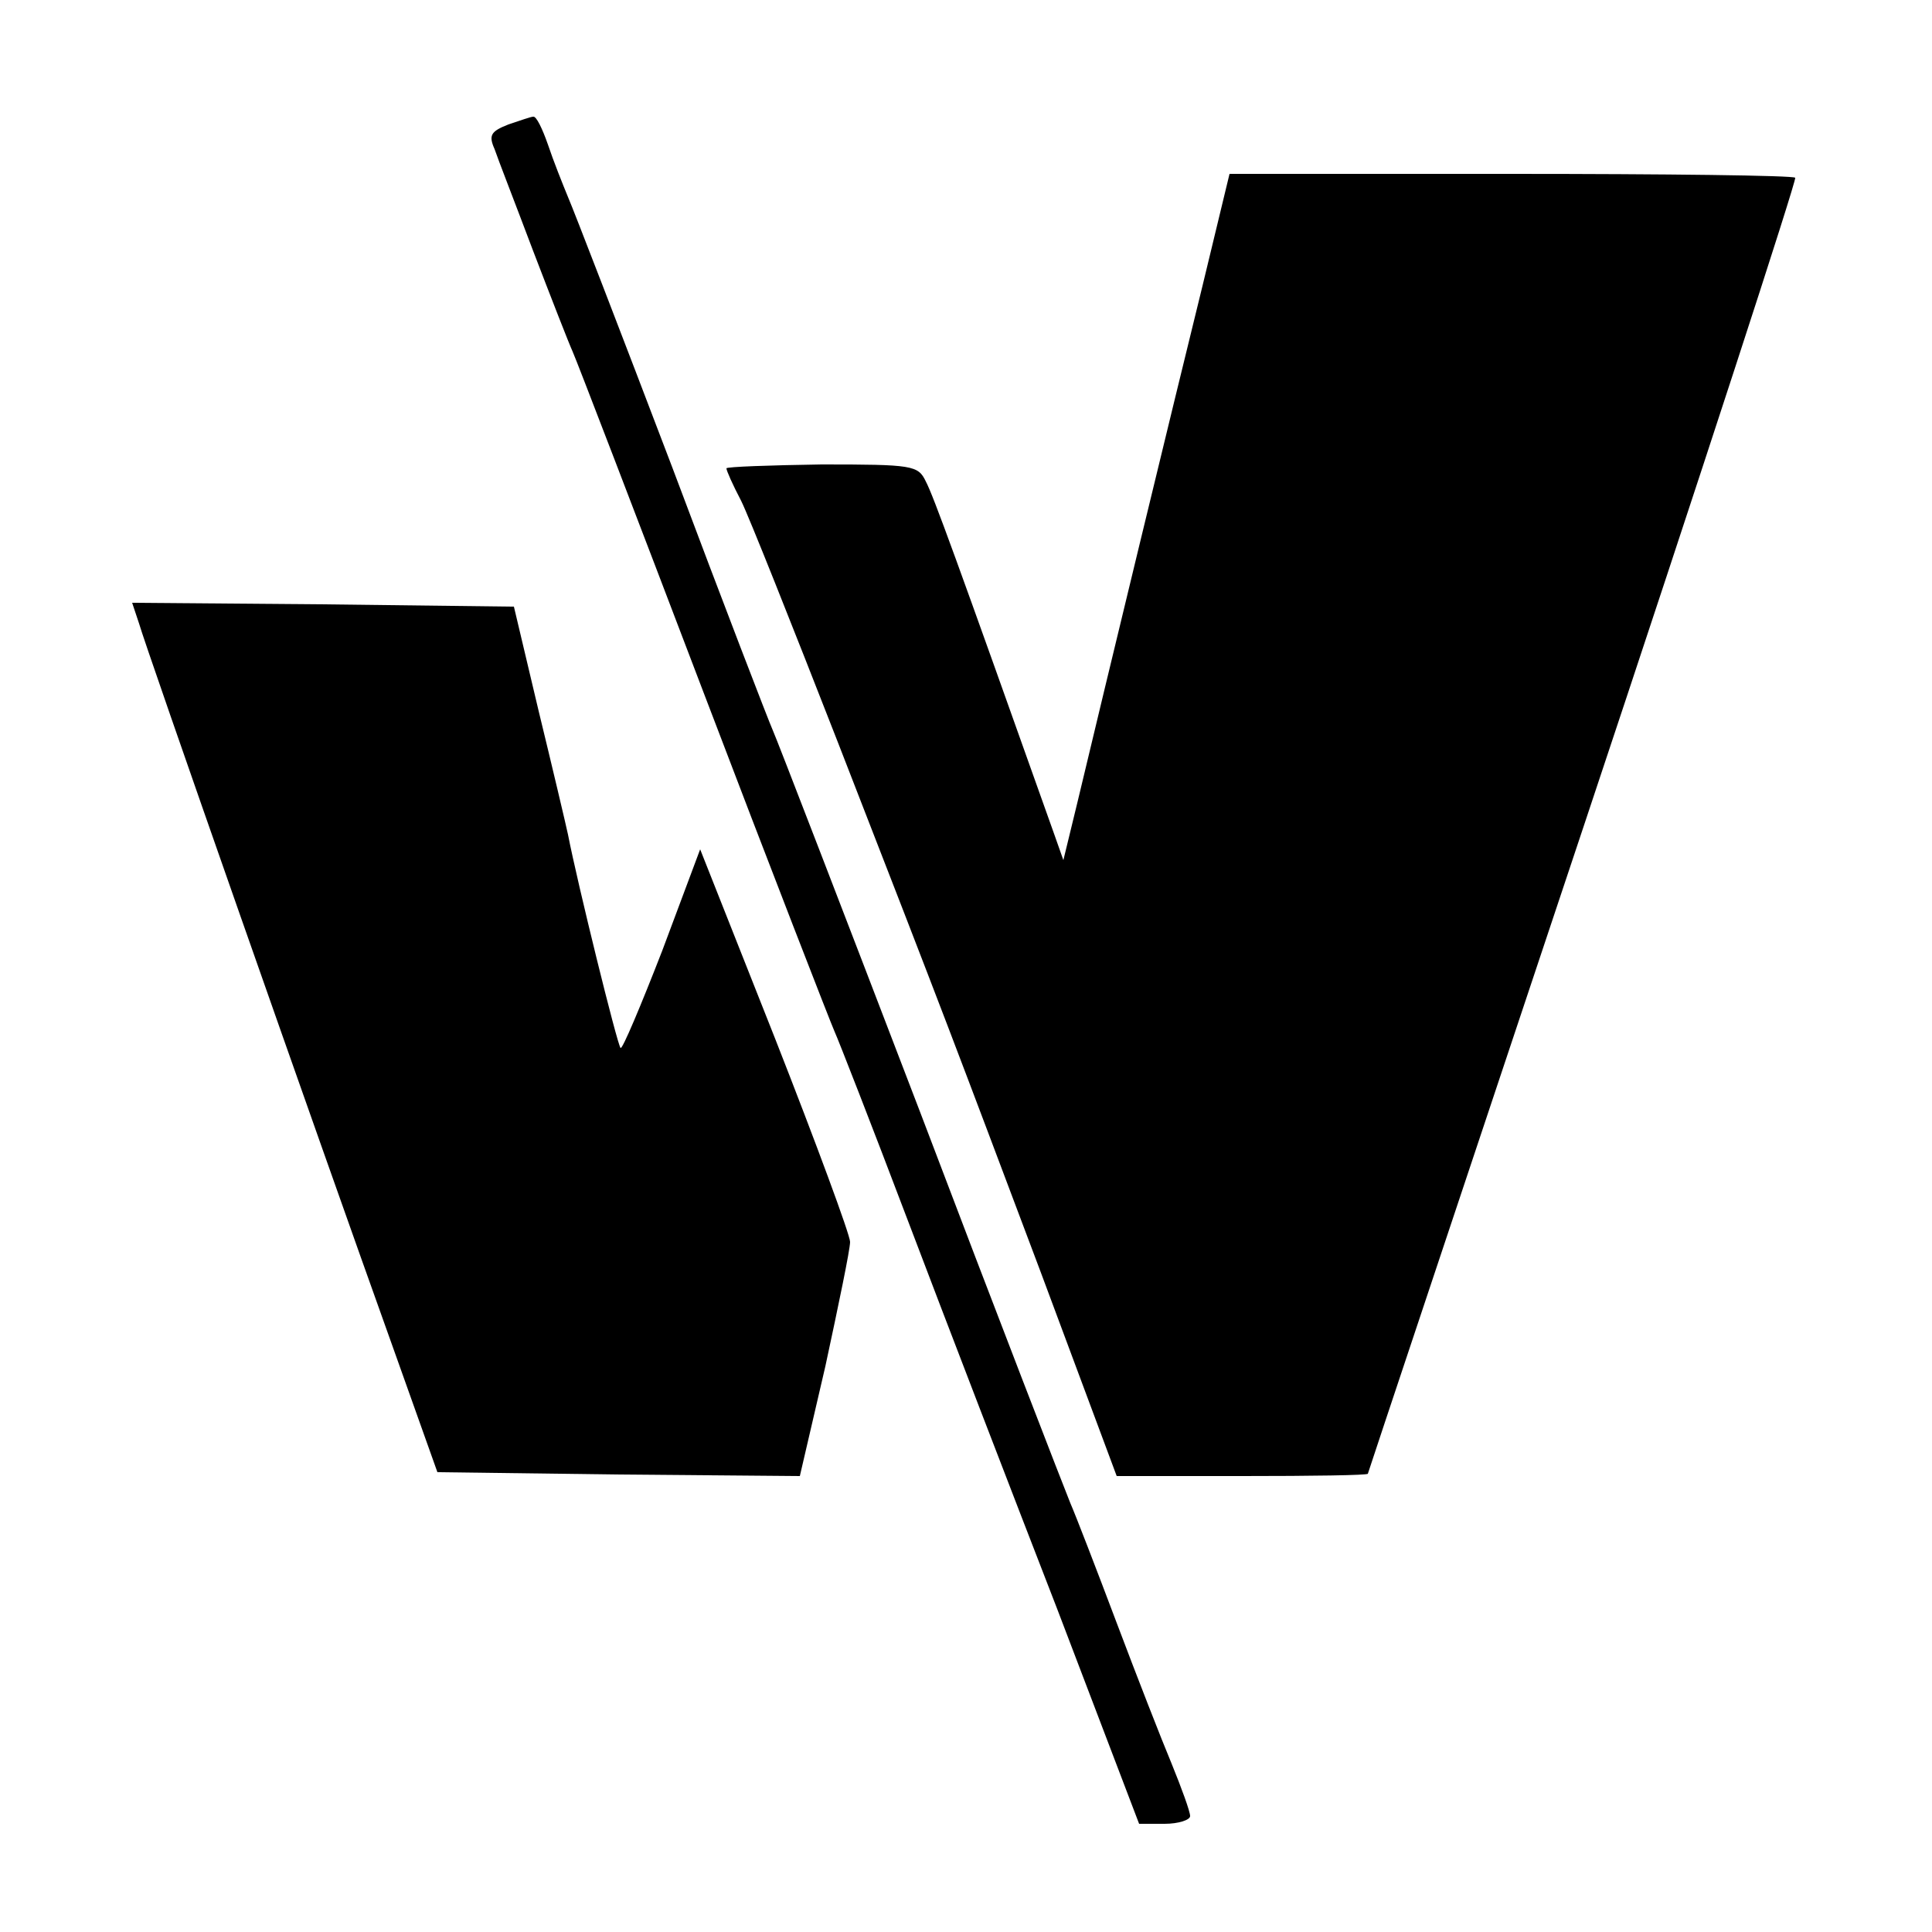 <?xml version="1.0" standalone="no"?>
<!DOCTYPE svg PUBLIC "-//W3C//DTD SVG 20010904//EN"
 "http://www.w3.org/TR/2001/REC-SVG-20010904/DTD/svg10.dtd">
<svg version="1.0" xmlns="http://www.w3.org/2000/svg"
 width="250pt" height="250pt" viewBox="0 0 250 250"
 preserveAspectRatio="xMidYMid meet">
<g transform="translate(0,250) scale(0.1,-0.1)"
fill="#000000" stroke="none">
<path d="M658 2339 c-23 -9 -26 -14 -18 -32 4 -12 27 -71 50 -132 23 -60 46
-119 51 -130 5 -11 81 -209 169 -440 88 -231 165 -429 170 -440 5 -11 48 -121
95 -245 47 -124 134 -350 193 -502 l106 -278 33 0 c18 0 33 5 33 10 0 6 -11
36 -24 68 -13 31 -45 113 -71 182 -26 69 -53 139 -60 155 -7 17 -95 244 -194
505 -100 261 -186 484 -191 495 -5 11 -64 164 -130 340 -67 176 -128 334 -135
350 -7 17 -19 47 -26 68 -7 20 -15 37 -19 36 -3 0 -17 -5 -32 -10z"/>
<path d="M1556 2130 c-35 -142 -127 -522 -162 -669 l-18 -74 -12 34 c-127 357
-156 437 -166 456 -10 21 -17 22 -135 22 -67 -1 -123 -3 -123 -5 0 -3 8 -21
19 -42 10 -20 66 -161 125 -312 144 -370 150 -387 263 -687 l98 -263 163 0
c89 0 162 1 162 3 0 1 126 378 279 837 153 459 276 837 274 840 -2 3 -168 5
-368 5 l-364 0 -35 -145z"/>
<path d="M180 1693 c8 -29 229 -659 329 -938 l57 -160 234 -3 235 -2 33 142
c17 79 32 151 32 161 0 9 -44 128 -97 263 l-97 245 -49 -131 c-28 -72 -52
-129 -54 -126 -4 3 -56 214 -68 276 -3 14 -20 86 -38 160 l-32 135 -247 3
-247 2 9 -27z"/>
</g>
</svg>
